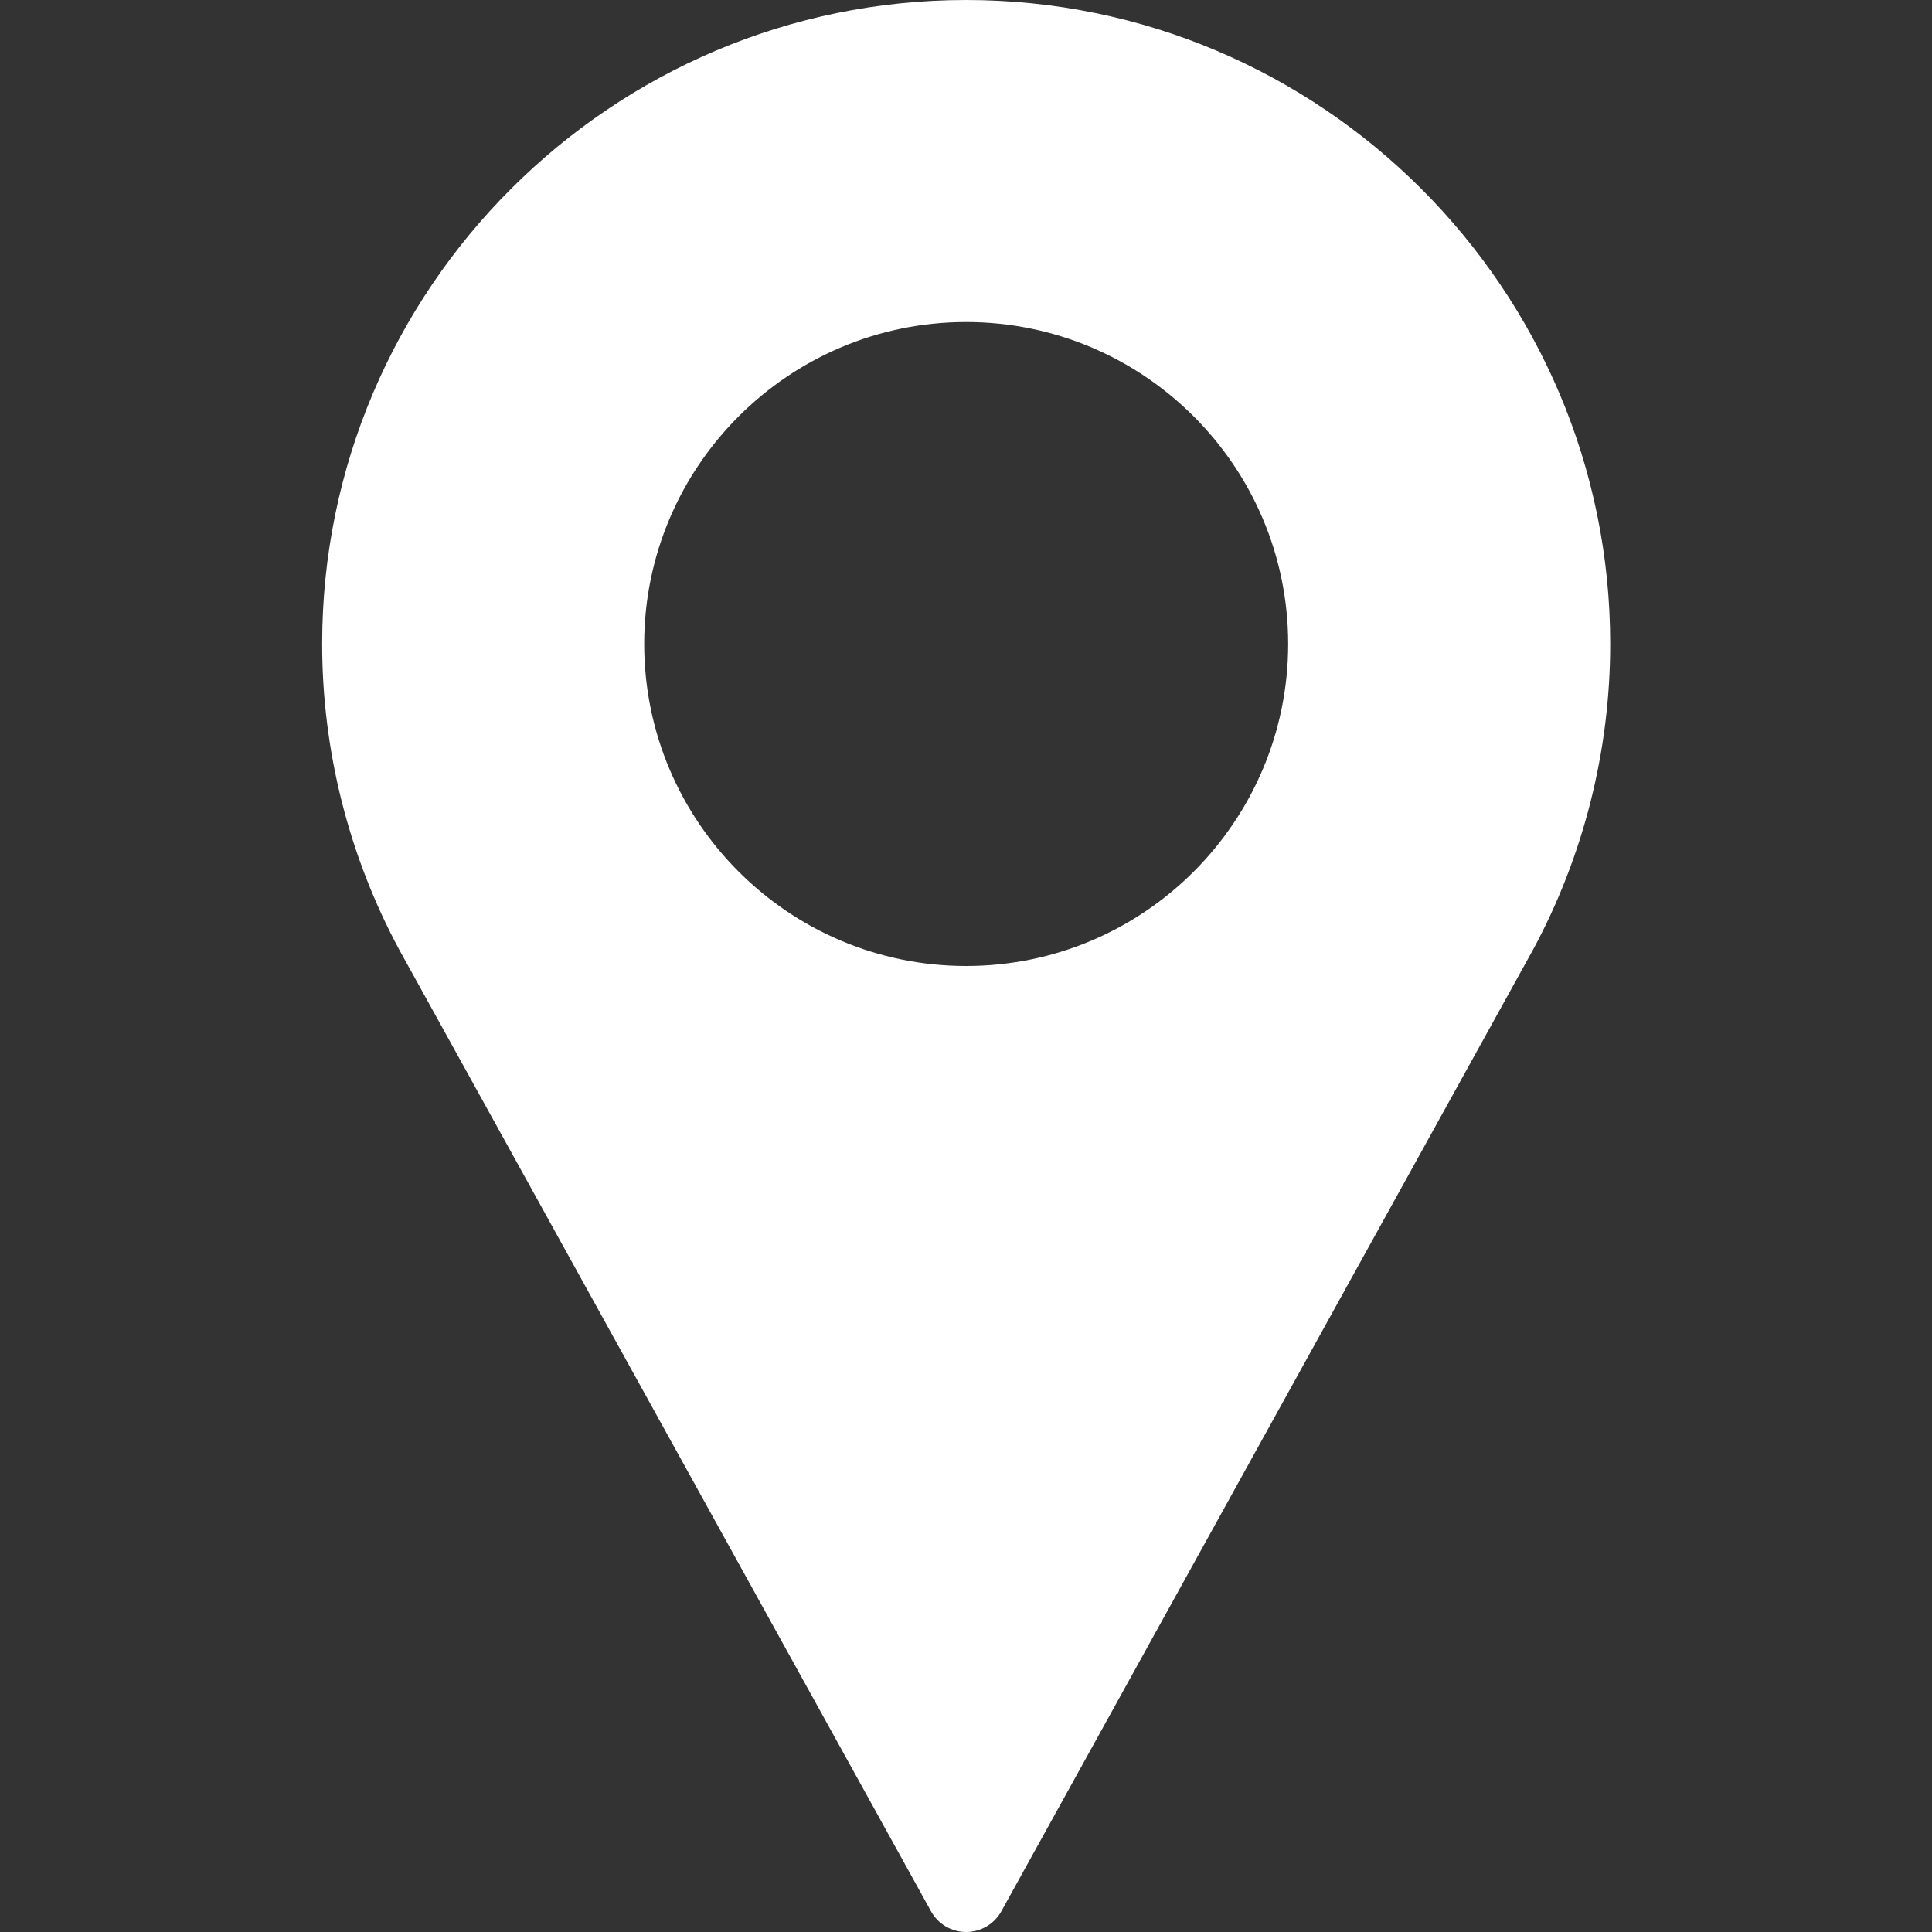 <svg width="16" height="16" viewBox="0 0 16 16" fill="none" xmlns="http://www.w3.org/2000/svg">
<rect x="0" y="0" width="16" height="16" fill="#333333" stroke="none"/>
<path d="M8.001 0C5.061 0 2.668 2.393 2.668 5.333C2.668 6.216 2.889 7.091 3.308 7.868L7.71 15.828C7.768 15.934 7.88 16 8.001 16C8.123 16 8.234 15.934 8.293 15.828L12.696 7.865C13.114 7.091 13.335 6.216 13.335 5.333C13.335 2.393 10.942 0 8.001 0ZM8.001 8C6.531 8 5.335 6.804 5.335 5.333C5.335 3.863 6.531 2.667 8.001 2.667C9.472 2.667 10.668 3.863 10.668 5.333C10.668 6.804 9.472 8 8.001 8Z" fill="white"/>
</svg>
